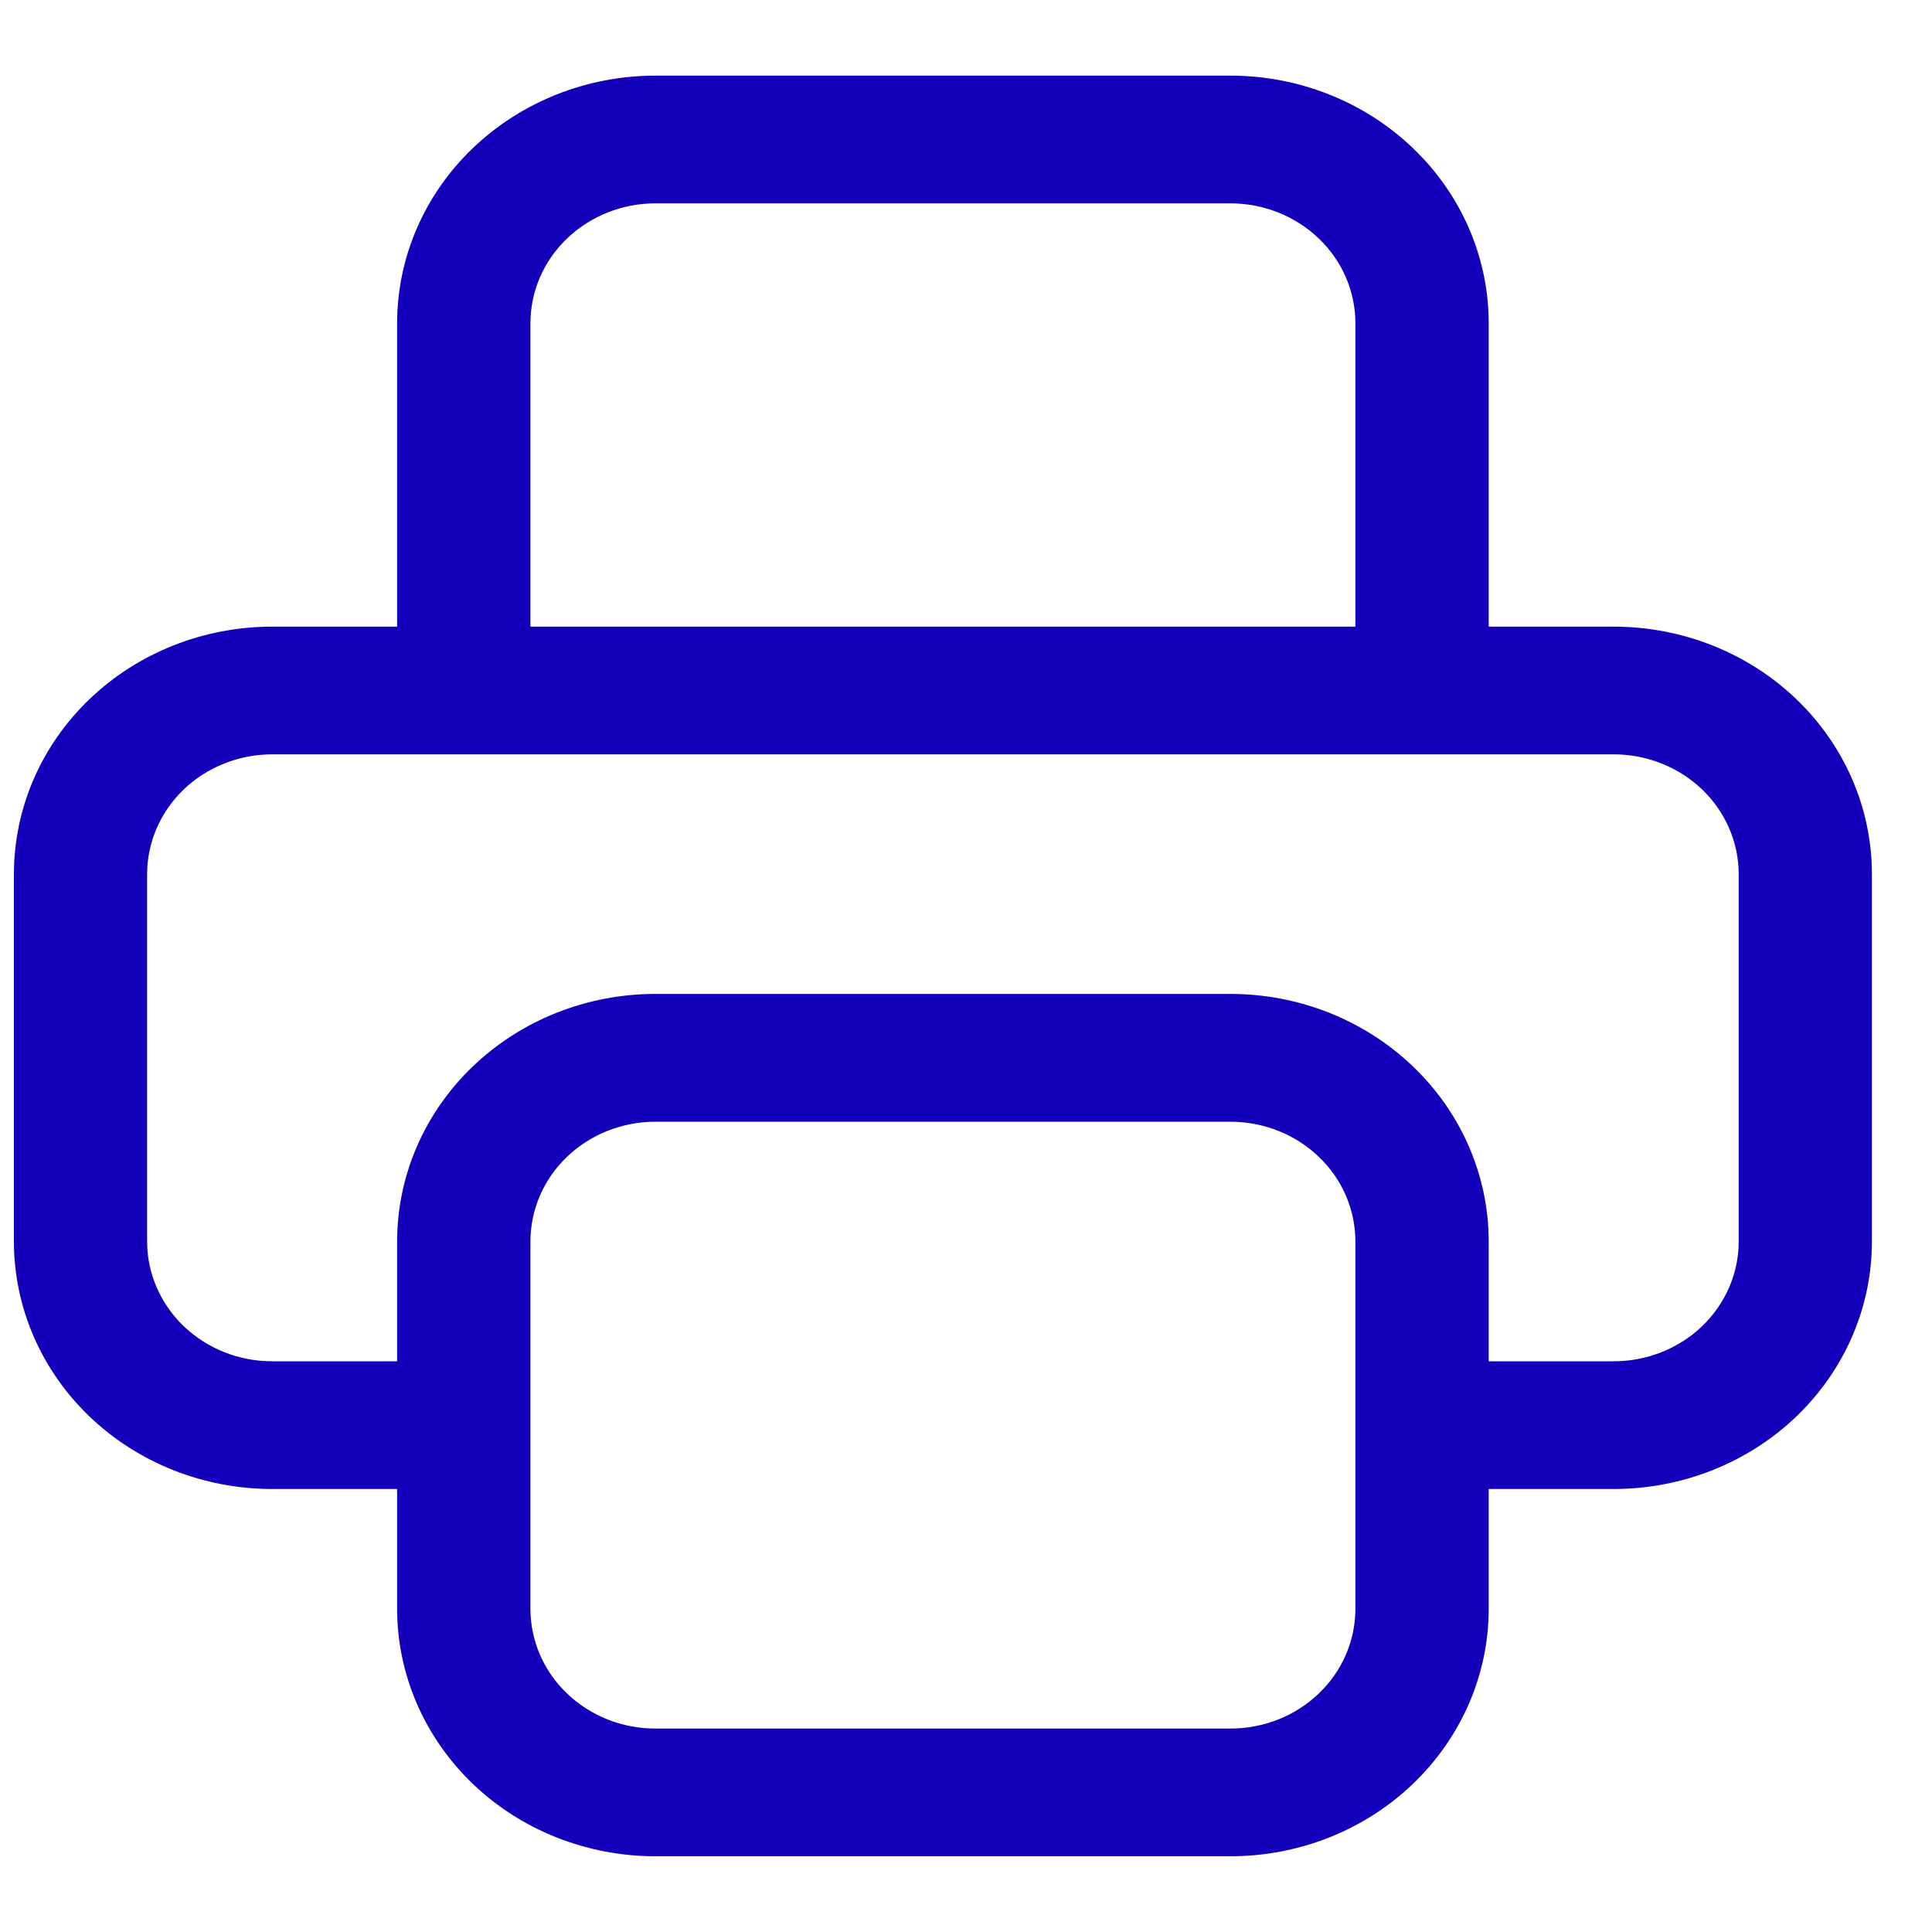 <svg width="20" height="20" viewBox="0 0 20 20" fill="none" xmlns="http://www.w3.org/2000/svg">
<path fill-rule="evenodd" clip-rule="evenodd" d="M4.894 1.534C5.396 1.053 6.076 0.783 6.785 0.783H12.737C13.446 0.783 14.126 1.053 14.627 1.534C15.129 2.014 15.411 2.666 15.411 3.346V6.487H16.705C17.414 6.487 18.094 6.757 18.595 7.237C19.097 7.718 19.378 8.37 19.378 9.049V12.852C19.378 13.531 19.097 14.183 18.595 14.664C18.094 15.144 17.414 15.414 16.705 15.414H15.411V16.654C15.411 17.334 15.129 17.985 14.627 18.466C14.126 18.947 13.446 19.216 12.737 19.216H6.785C6.076 19.216 5.396 18.947 4.894 18.466C4.393 17.985 4.111 17.334 4.111 16.654V15.414H2.817C2.108 15.414 1.428 15.144 0.927 14.664C0.425 14.183 0.144 13.531 0.144 12.852V9.049C0.144 8.37 0.425 7.718 0.927 7.237C1.428 6.757 2.108 6.487 2.817 6.487H4.111V3.346C4.111 2.666 4.393 2.014 4.894 1.534ZM2.817 7.809C2.474 7.809 2.145 7.94 1.902 8.172C1.66 8.405 1.523 8.72 1.523 9.049V12.852C1.523 13.181 1.66 13.496 1.902 13.729C2.145 13.961 2.474 14.092 2.817 14.092H4.111V12.852C4.111 12.172 4.393 11.52 4.894 11.04C5.396 10.559 6.076 10.289 6.785 10.289H12.737C13.446 10.289 14.126 10.559 14.627 11.04C15.129 11.52 15.411 12.172 15.411 12.852V14.092H16.705C17.048 14.092 17.377 13.961 17.62 13.729C17.862 13.496 17.999 13.181 17.999 12.852V9.049C17.999 8.72 17.862 8.405 17.62 8.172C17.377 7.94 17.048 7.809 16.705 7.809H2.817ZM14.031 6.487H5.491V3.346C5.491 3.017 5.627 2.701 5.87 2.469C6.113 2.236 6.442 2.105 6.785 2.105H12.737C13.08 2.105 13.409 2.236 13.652 2.469C13.895 2.701 14.031 3.017 14.031 3.346V6.487ZM14.031 12.852C14.031 12.523 13.895 12.207 13.652 11.975C13.409 11.742 13.08 11.612 12.737 11.612H6.785C6.442 11.612 6.113 11.742 5.87 11.975C5.627 12.207 5.491 12.523 5.491 12.852V16.654C5.491 16.983 5.627 17.299 5.87 17.531C6.113 17.764 6.442 17.894 6.785 17.894H12.737C13.08 17.894 13.409 17.764 13.652 17.531C13.895 17.299 14.031 16.983 14.031 16.654V12.852Z" fill="#1400BA"/>
</svg>